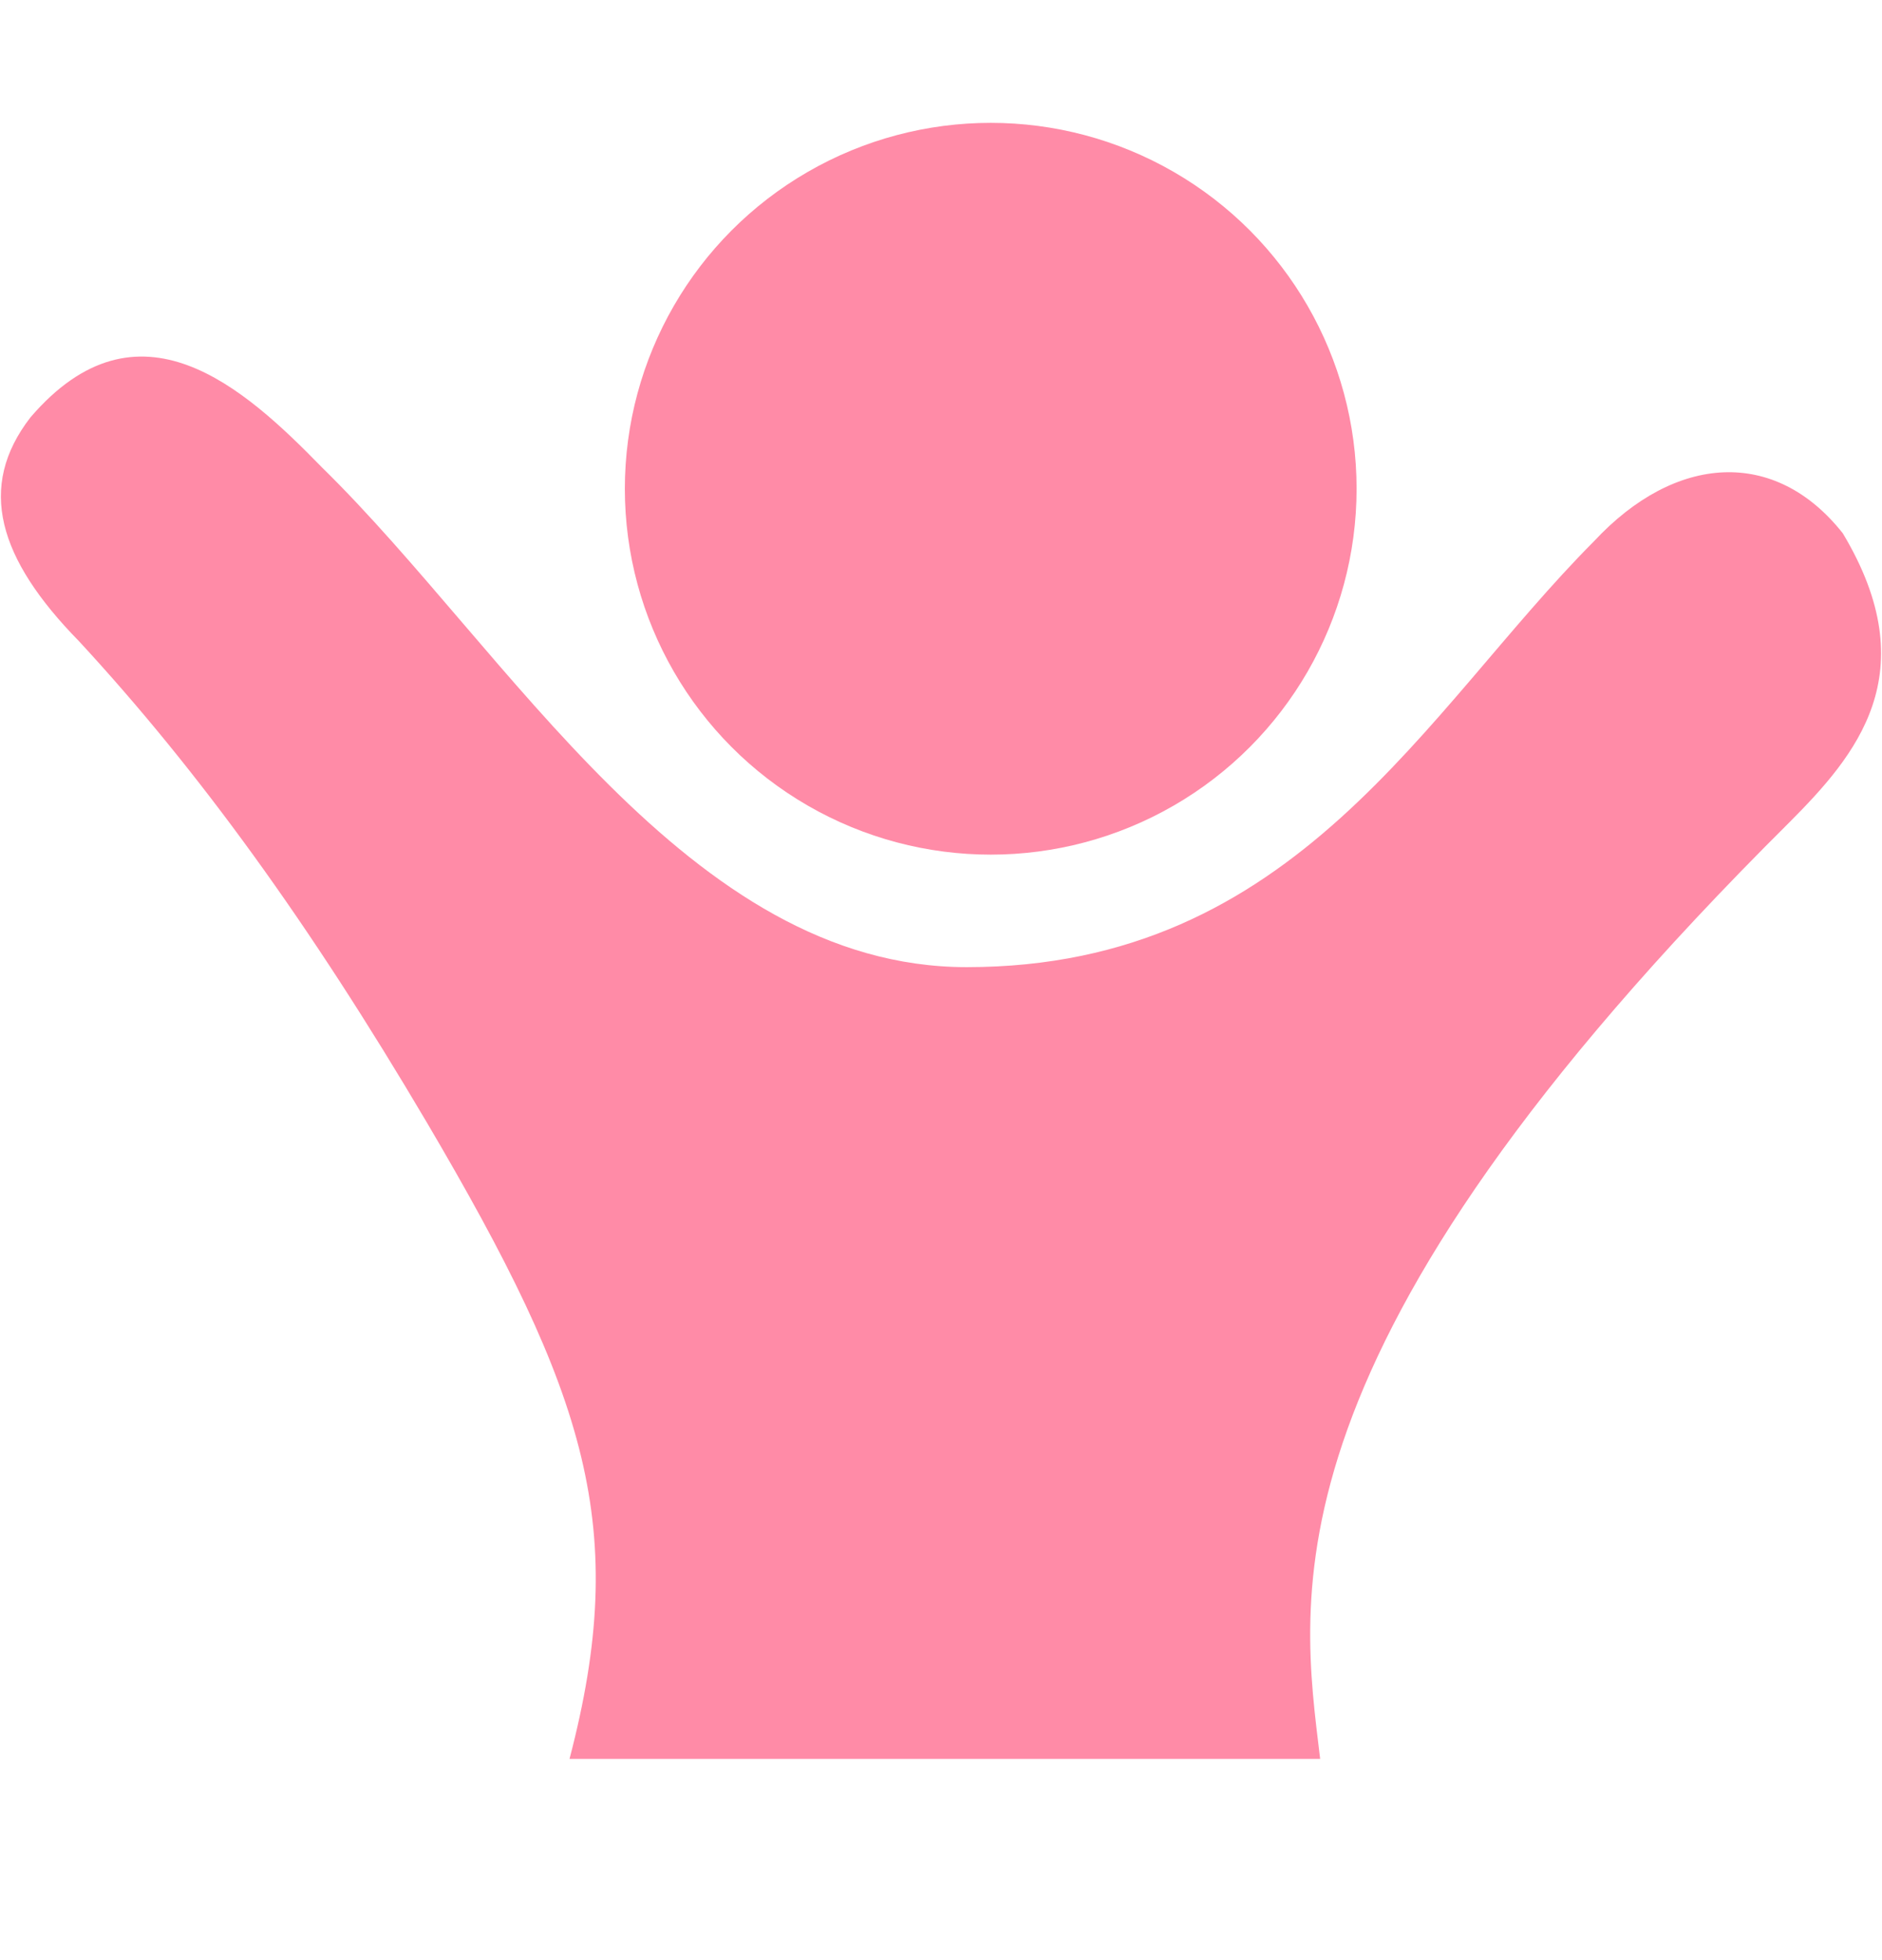 <?xml version="1.0" encoding="UTF-8" standalone="no"?>
<svg
   xml:space="preserve"
   version="1.1"
   style="image-rendering:optimizeQuality;shape-rendering:geometricPrecision;text-rendering:geometricPrecision"
   viewBox="0 0 24.017 25.017"
   x="0px"
   y="0px"
   fill-rule="evenodd"
   clip-rule="evenodd"
   id="svg853"
   sodipodi:docname="logo_secondary.svg"
   width="24.017"
   height="25.017"
   inkscape:version="1.3 (0e150ed, 2023-07-21)"
   xmlns:inkscape="http://www.inkscape.org/namespaces/inkscape"
   xmlns:sodipodi="http://sodipodi.sourceforge.net/DTD/sodipodi-0.dtd"
   xmlns="http://www.w3.org/2000/svg"
   xmlns:svg="http://www.w3.org/2000/svg"
   xmlns:rdf="http://www.w3.org/1999/02/22-rdf-syntax-ns#"
   xmlns:cc="http://creativecommons.org/ns#"
   xmlns:dc="http://purl.org/dc/elements/1.1/"><sodipodi:namedview
     pagecolor="#ffffff"
     bordercolor="#666666"
     borderopacity="1"
     objecttolerance="10"
     gridtolerance="10"
     guidetolerance="10"
     inkscape:pageopacity="0"
     inkscape:pageshadow="2"
     inkscape:window-width="1392"
     inkscape:window-height="1099"
     id="namedview855"
     showgrid="false"
     inkscape:zoom="5.3416065"
     inkscape:cx="23.682014"
     inkscape:cy="15.351187"
     inkscape:window-x="0"
     inkscape:window-y="25"
     inkscape:window-maximized="0"
     inkscape:current-layer="svg853"
     inkscape:document-rotation="0"
     inkscape:showpageshadow="2"
     inkscape:pagecheckerboard="0"
     inkscape:deskcolor="#d1d1d1" /><defs
     id="defs835"><style
       type="text/css"
       id="style833">&#10;   &#10;    .fil0 {fill:none}&#10;    .fil1 {fill:black}&#10;   &#10;  </style></defs><rect
     class="fil0"
     width="24.017"
     height="24.017"
     id="rect837"
     x="0"
     y="0" /><g
     id="g843"
     style="fill:#ff8ba7;fill-opacity:1"><path
       class="fil1"
       d="M 16.847,22.449 C 16.603,20.391 16.028,17.26 22.834,10.497 23.684,9.643 24.588,8.595 23.517,6.807 22.653,5.712 21.38,5.792 20.341,6.909 18.182,9.077 16.545,12.344 12.337,12.344 8.781,12.344 6.486,8.293 4.11,5.967 3.112,4.943 1.765,3.722 0.388,5.328 -0.297,6.215 -0.023,7.132 1.01,8.186 c 1.524,1.65 2.938,3.598 4.438,6.142 2.052,3.487 2.59,5.179 1.82,8.121 z"
       id="path839"
       style="fill:#ff8ba7;fill-opacity:1" /><ellipse
       class="fil1"
       cx="12.643"
       cy="6.238"
       rx="4.669"
       ry="4.67"
       id="ellipse841"
       style="fill:#ff8ba7;fill-opacity:1" /></g></svg>
